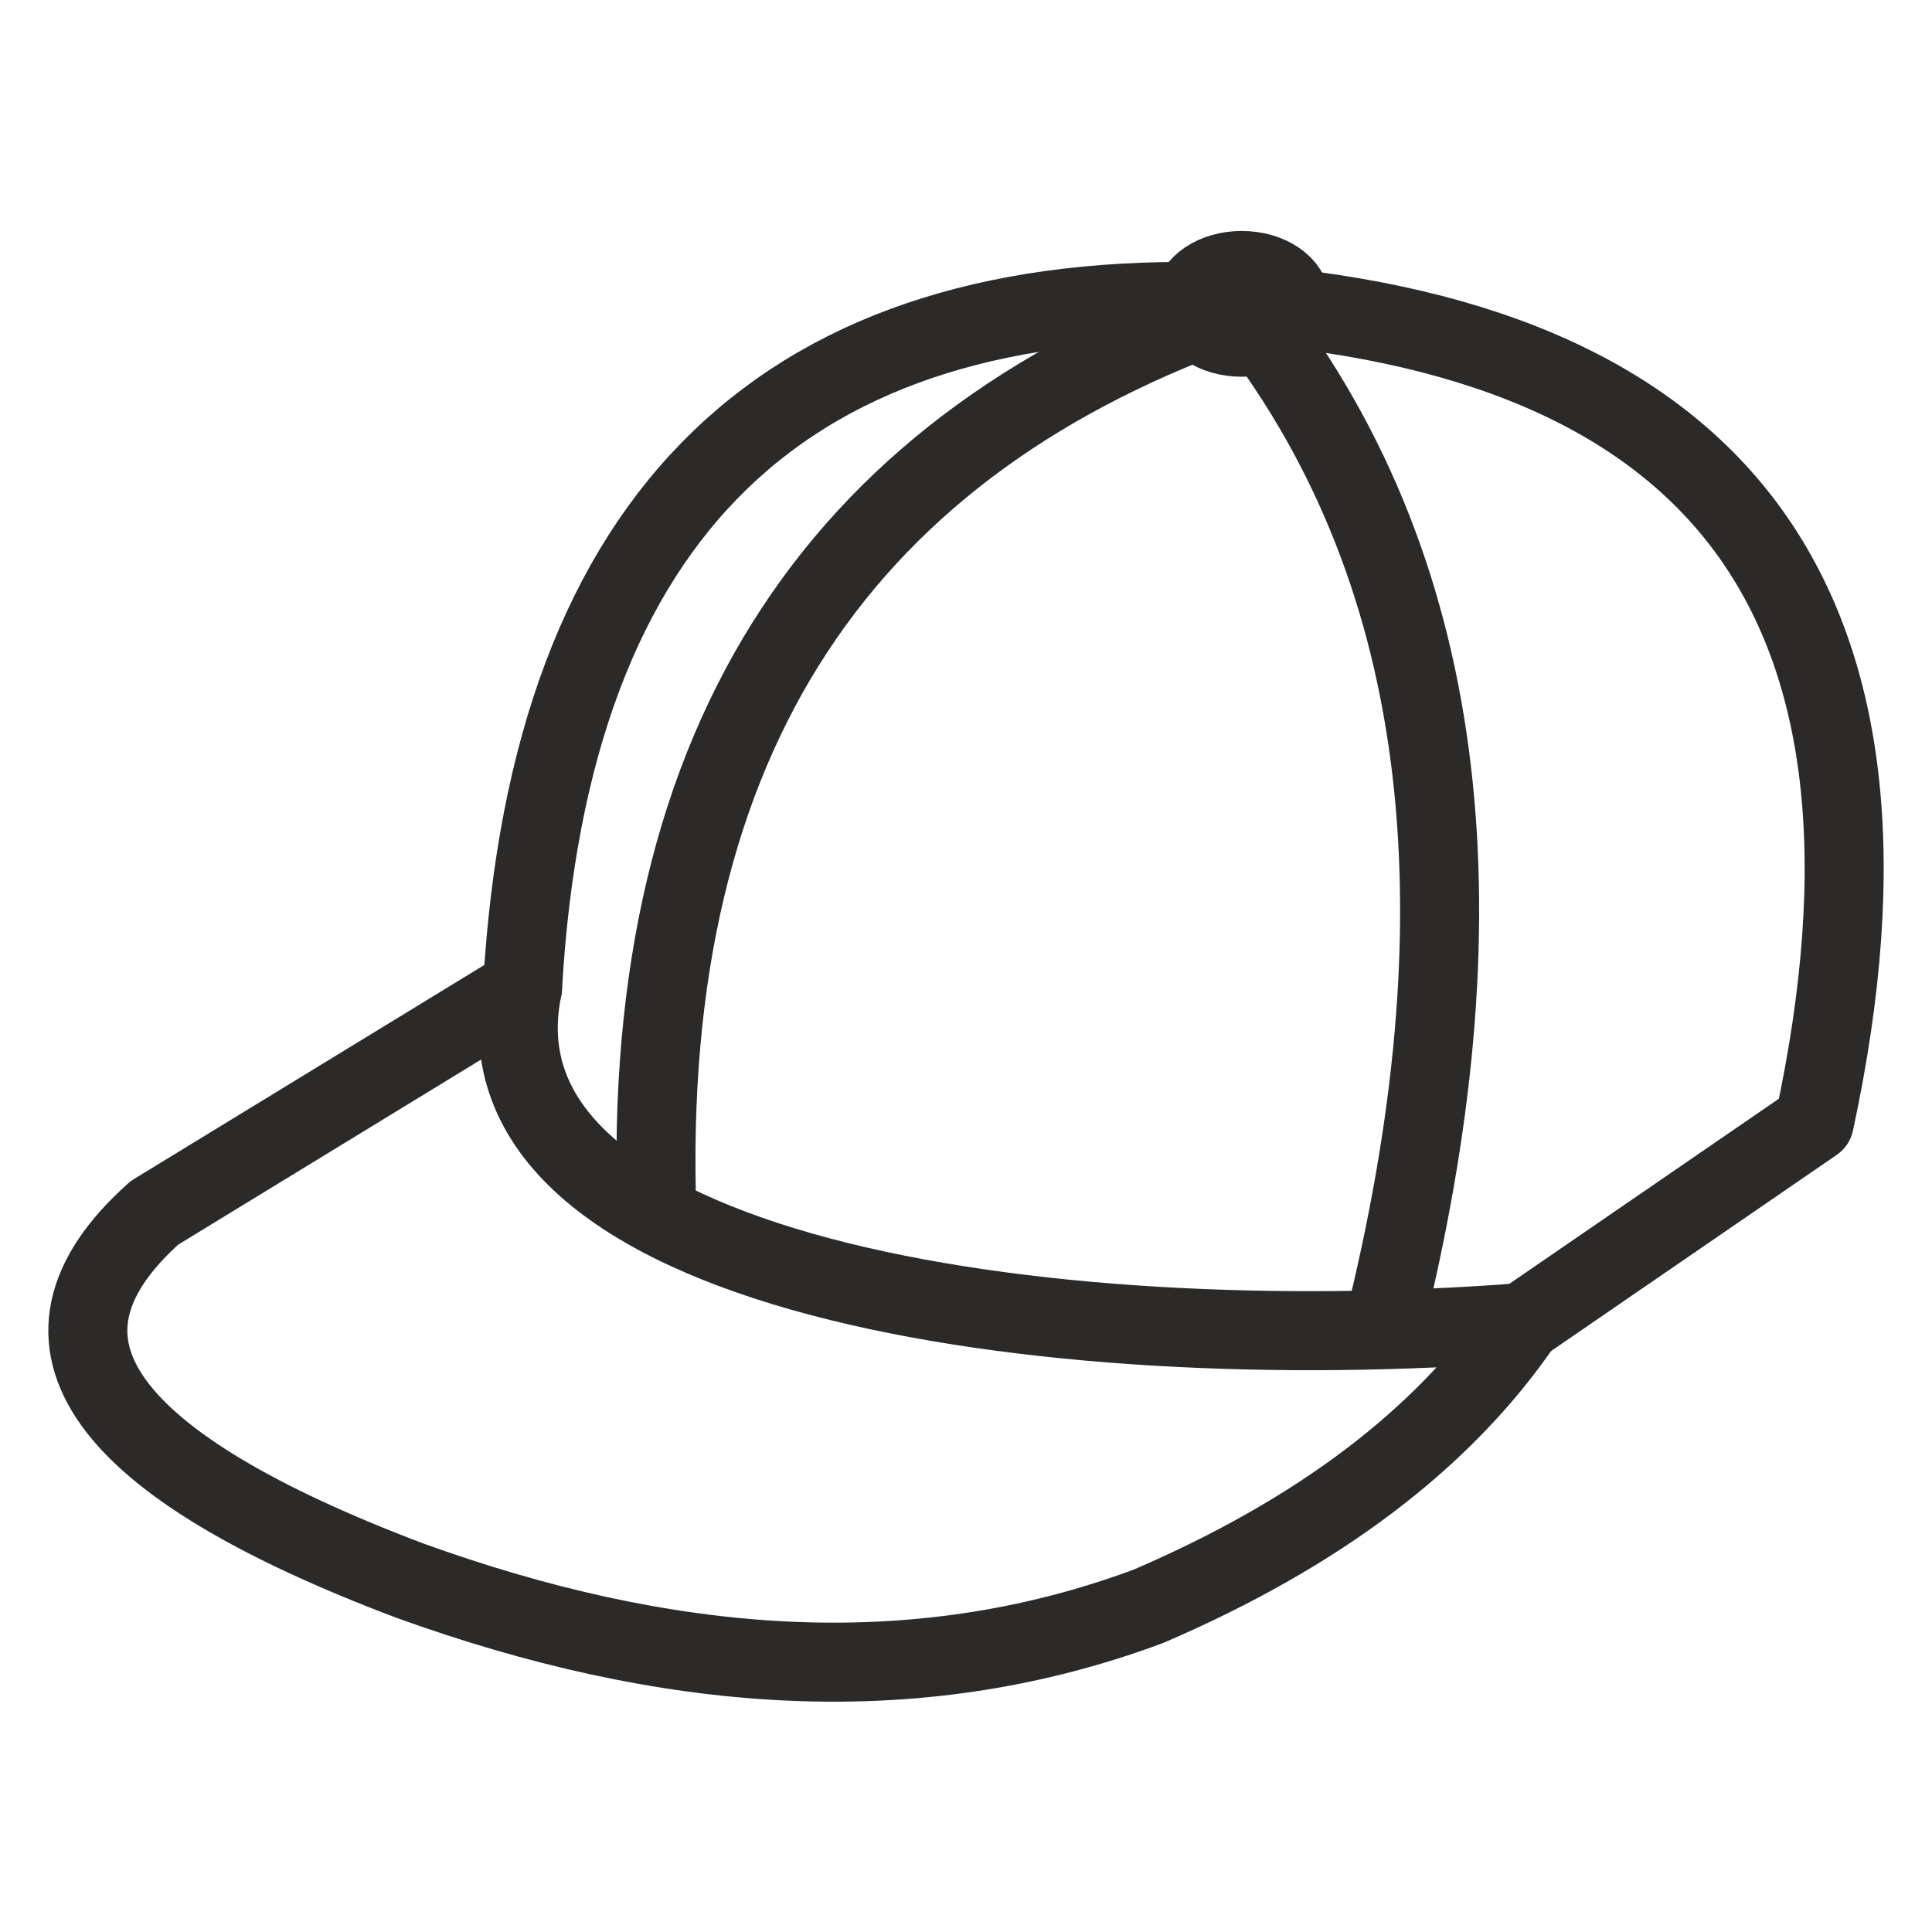 <?xml version="1.0" encoding="UTF-8"?>
<!DOCTYPE svg PUBLIC "-//W3C//DTD SVG 1.1//EN" "http://www.w3.org/Graphics/SVG/1.1/DTD/svg11.dtd">
<!-- Creator: CorelDRAW 2018 (64-Bit Versione di prova) -->
<svg xmlns="http://www.w3.org/2000/svg" xml:space="preserve" width="22px" height="22px" version="1.1" style="shape-rendering:geometricPrecision; text-rendering:geometricPrecision; image-rendering:optimizeQuality; fill-rule:evenodd; clip-rule:evenodd"
viewBox="0 0 22 22"
 xmlns:xlink="http://www.w3.org/1999/xlink">
 <defs>
  <style type="text/css">
   <![CDATA[
    .str0 {stroke:#2B2A29;stroke-width:0.9;stroke-linecap:round;stroke-linejoin:round;stroke-miterlimit:22.926}
    .fil0 {fill:none}
    .fil1 {fill:#2B2A29}
   ]]>
  </style>
 </defs>
 <g id="Livello_x0020_1">
  <g id="_1242727536">
   <path class="fil0 str0" d="M17.34 15.06c-5.46,0.42 -12.07,-0.54 -11.39,-3.81l-4.19 2.56c-1.66,1.48 -0.56,2.88 2.91,4.19 2.88,1.04 5.7,1.3 8.41,0.29 1.93,-0.83 3.35,-1.9 4.26,-3.23z"/>
   <path class="fil0 str0" d="M5.95 11.25c0.31,-5.47 3.05,-7.97 7.96,-7.81 5.63,0.37 8.04,3.35 6.75,9.34l-3.32 2.28"/>
   <path class="fil0 str0" d="M15.8 14.93c1.11,-4.6 0.72,-8.5 -1.66,-11.47 -4.51,1.56 -6.85,4.89 -6.66,10.37"/>
   <ellipse class="fil1 str0" cx="14.14" cy="3.46" rx="0.56" ry="0.38"/>
  </g>
 </g>
</svg>
